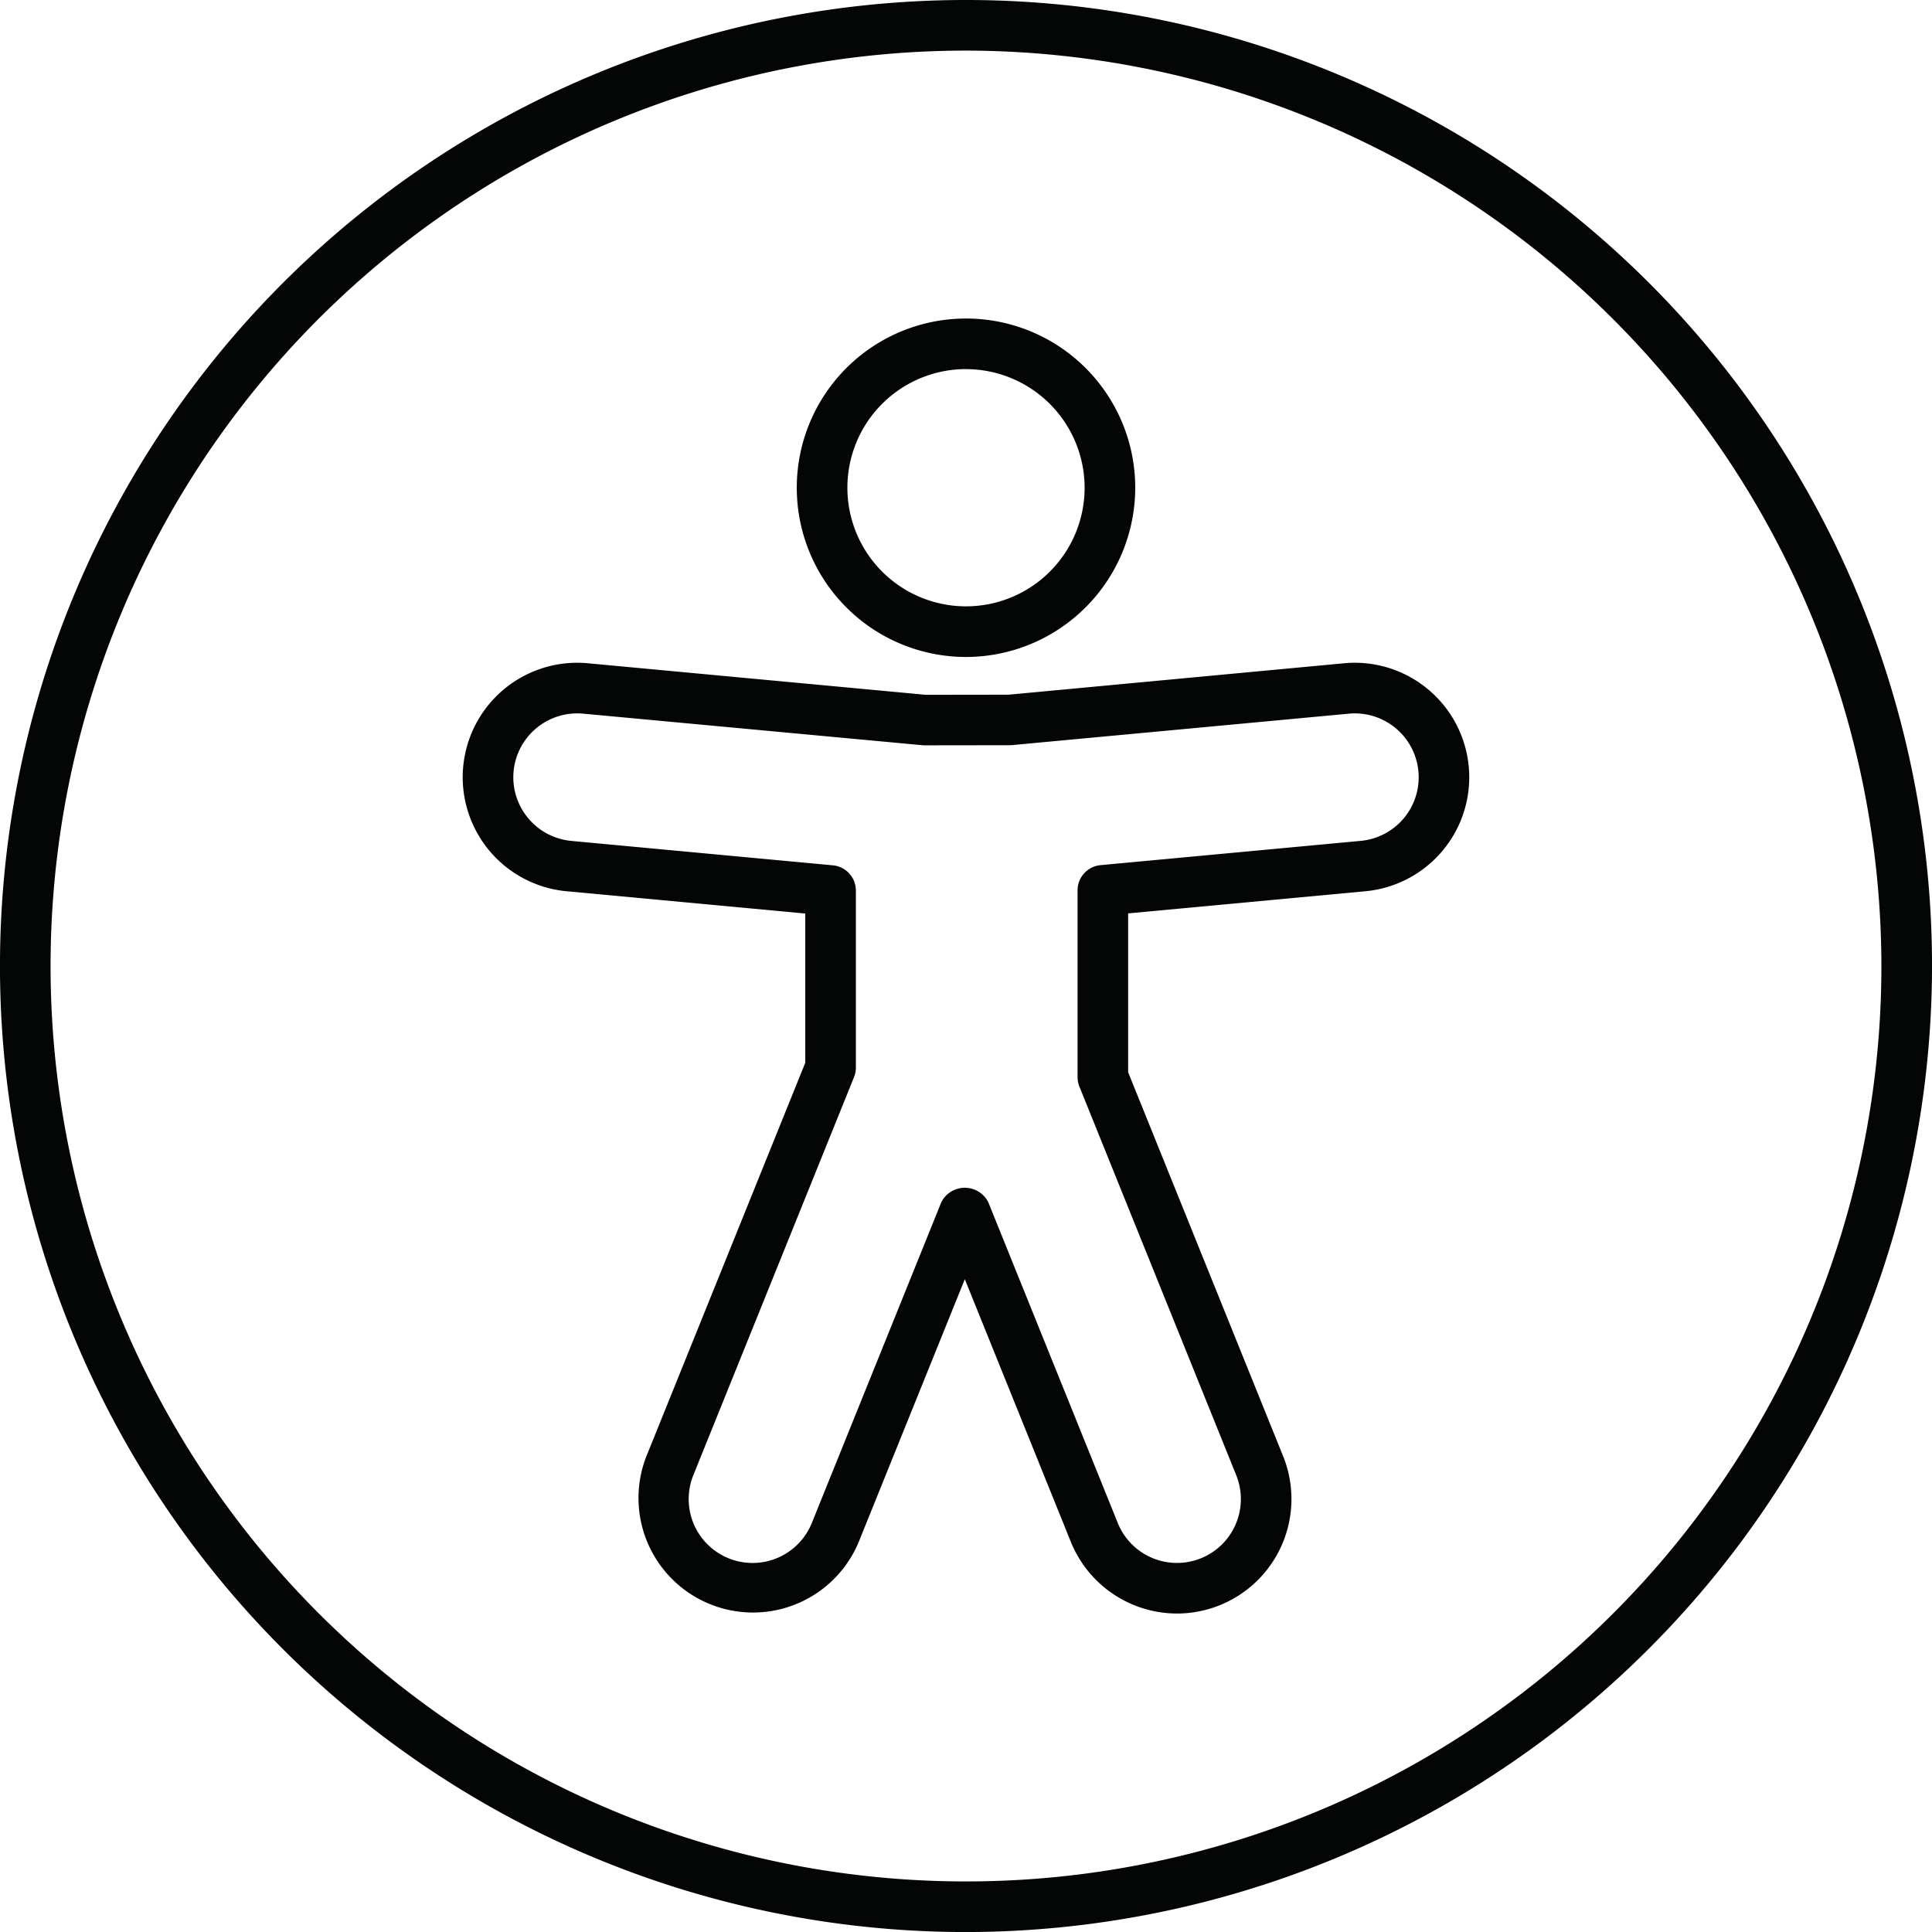 <svg xmlns="http://www.w3.org/2000/svg" width="199.995" height="200" viewBox="0 0 199.995 200">
  <g id="accessibility-icon" transform="translate(-6954.792 -43.393)">
    <path id="Path_2242" data-name="Path 2242" d="M7054.79,243.393a100,100,0,1,1,100-100A100.11,100.11,0,0,1,7054.79,243.393Zm0-194.761a94.761,94.761,0,1,0,94.759,94.763A94.867,94.867,0,0,0,7054.79,48.632Z" transform="translate(0 0)" fill="#040505"/>
    <g id="Group_182" data-name="Group 182" transform="translate(7002.692 76.366)">
      <path id="Path_2243" data-name="Path 2243" d="M7051.81,110.21a17.518,17.518,0,1,1,17.518-17.518A17.538,17.538,0,0,1,7051.81,110.21Zm0-29.8a12.279,12.279,0,1,0,12.279,12.279A12.293,12.293,0,0,0,7051.81,80.414Z" transform="translate(-6999.712 -75.175)" fill="#040505"/>
      <path id="Path_2244" data-name="Path 2244" d="M7074.918,207.942a11.869,11.869,0,0,1-11.005-7.416l-10.977-27.193-10.981,27.2a11.852,11.852,0,0,1-21.979-8.874l16.445-40.728V135.482l-24.713-2.308a11.849,11.849,0,1,1,2.21-23.6l34.978,3.266,8.567-.012,34.736-3.254a11.849,11.849,0,1,1,2.207,23.6l-24.562,2.292V151.91l16.043,39.743a11.851,11.851,0,0,1-10.969,16.289ZM7012.8,114.763a6.618,6.618,0,0,0-6.573,6,6.626,6.626,0,0,0,5.971,7.2l27.087,2.529a2.619,2.619,0,0,1,2.374,2.607v18.34a2.609,2.609,0,0,1-.193.982l-16.632,41.2a6.613,6.613,0,0,0,12.266,4.948l13.408-33.214a2.725,2.725,0,0,1,4.854,0l13.408,33.214a6.611,6.611,0,1,0,12.262-4.948L7064.8,153.4a2.616,2.616,0,0,1-.191-.981v-19.34a2.619,2.619,0,0,1,2.377-2.607l26.936-2.513a6.612,6.612,0,0,0-1.228-13.167h0l-34.983,3.266-9.048.012-35.223-3.278C7013.219,114.772,7013.009,114.763,7012.8,114.763Zm79.644-2.578h0Z" transform="translate(-7000.962 -73.888)" fill="#040505"/>
    </g>
  </g>
</svg>
